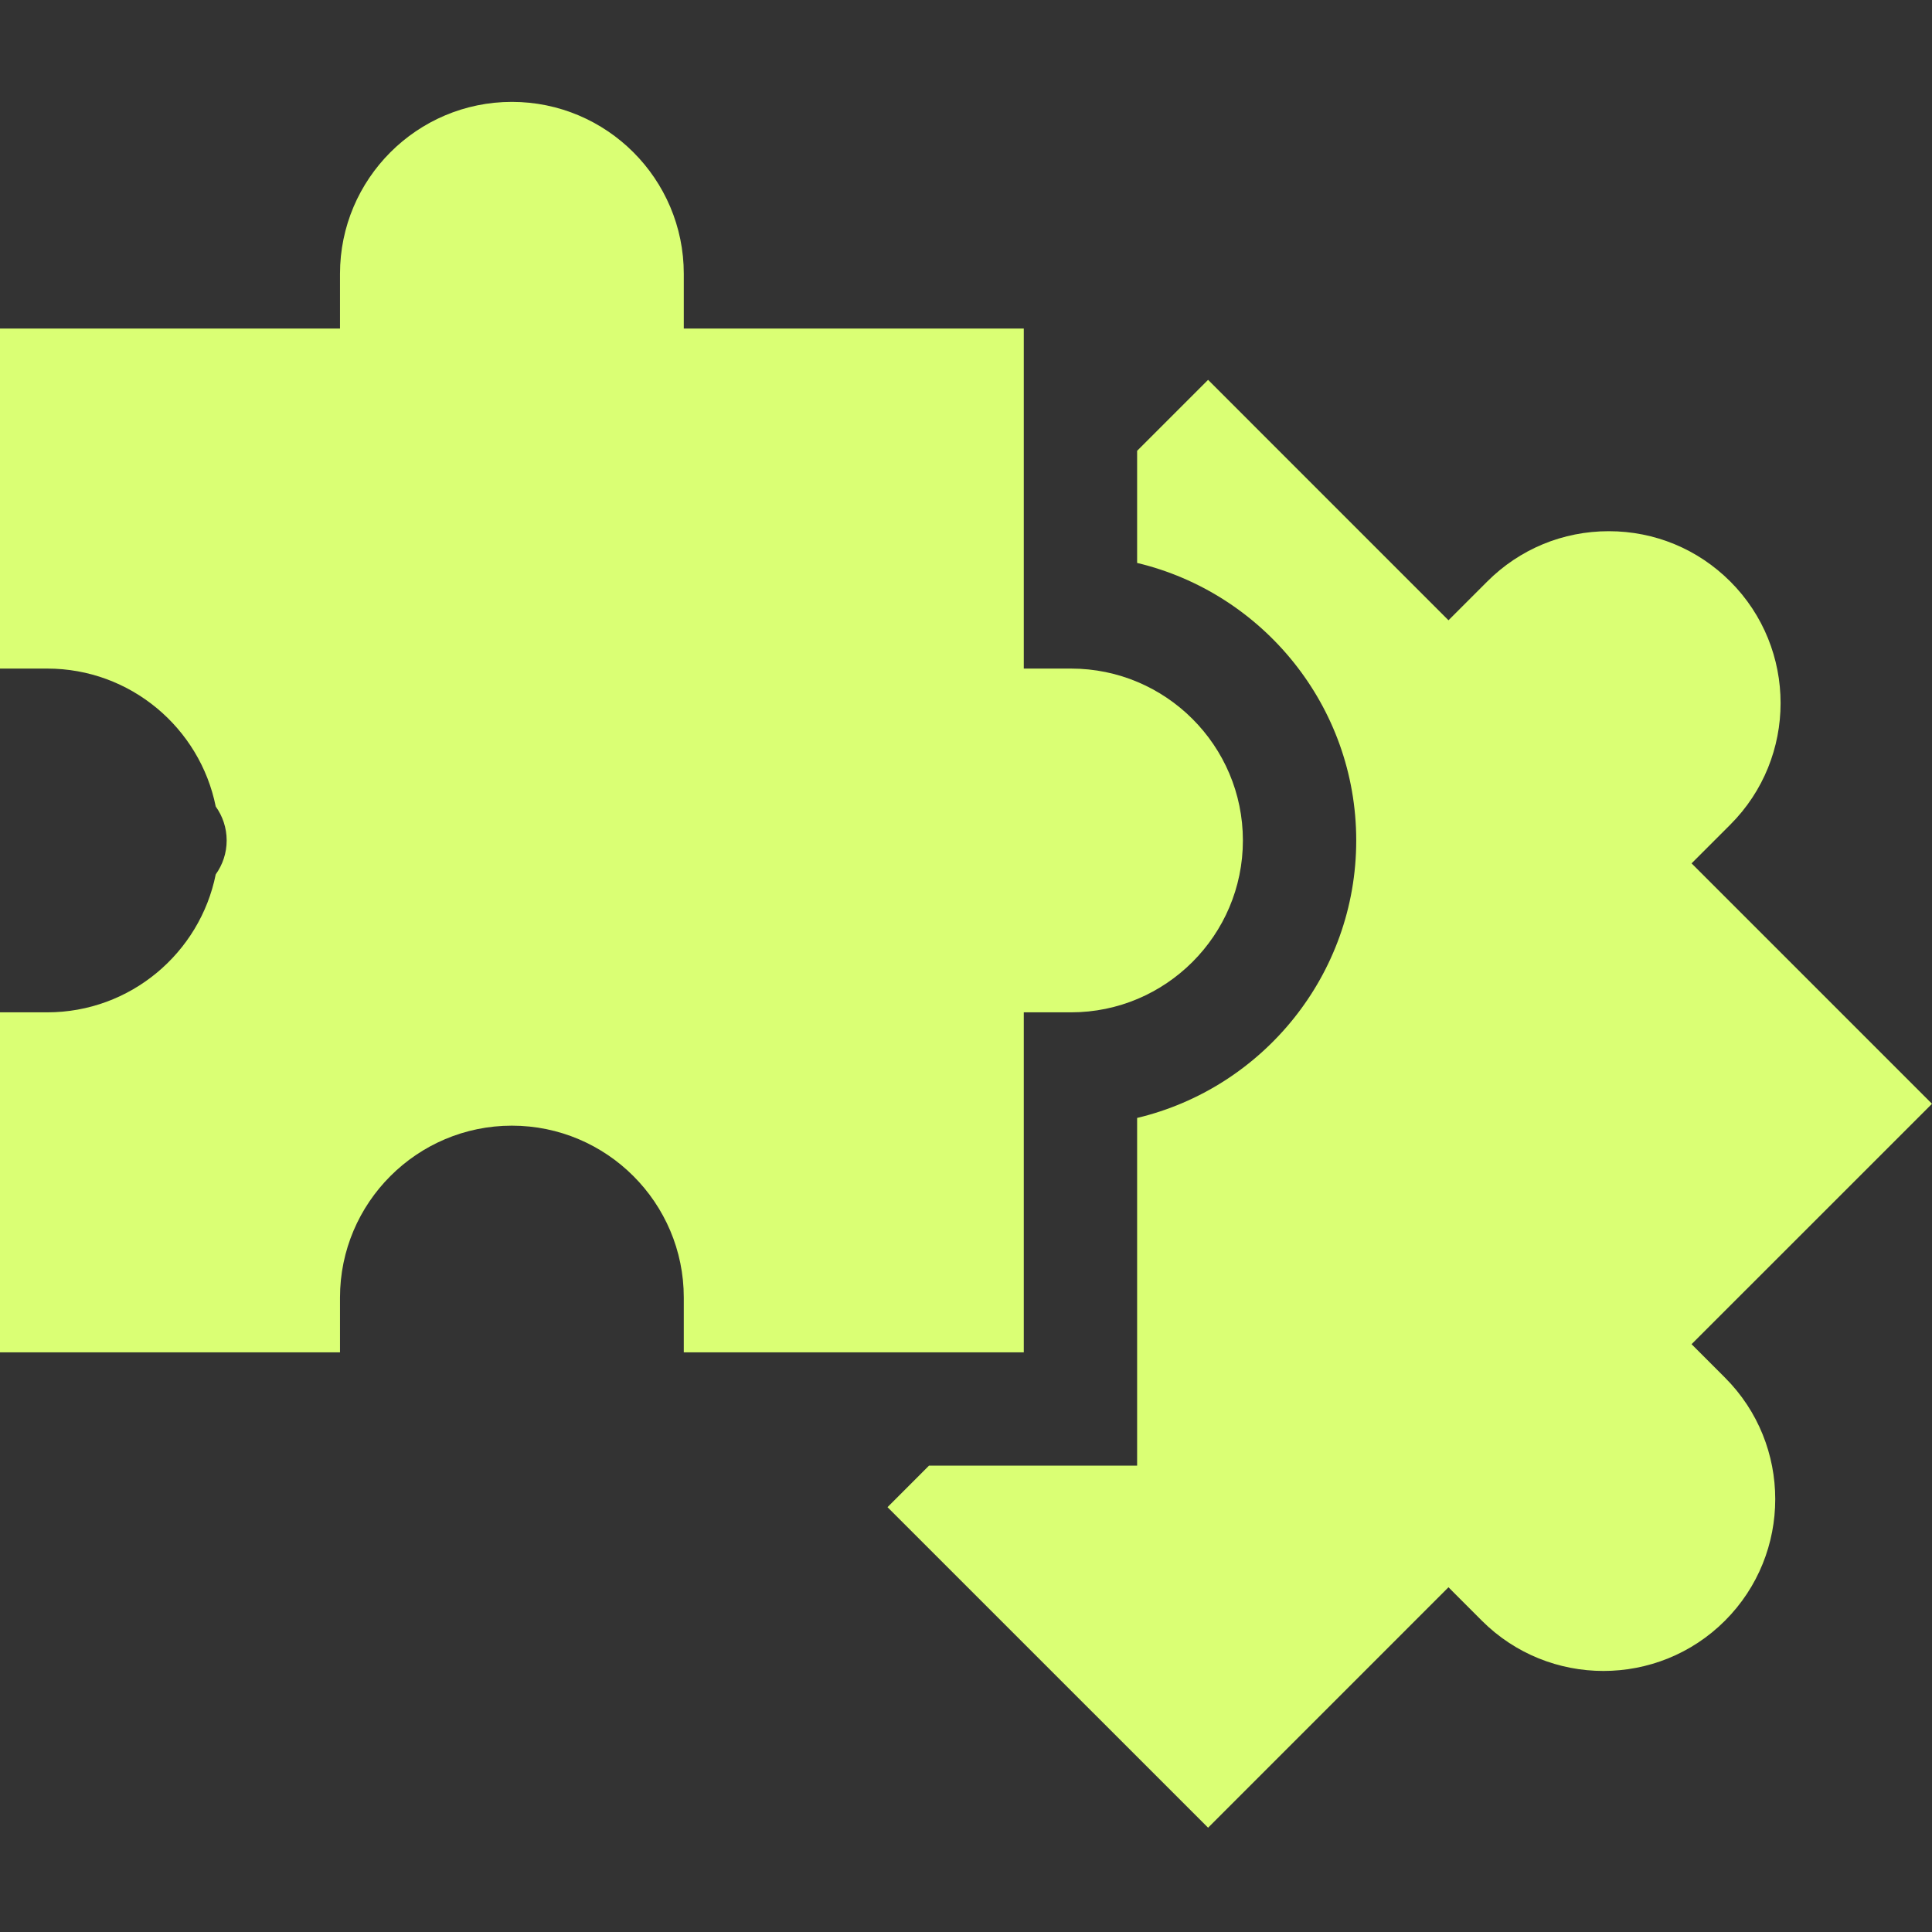 <svg width="56" height="56" viewBox="0 0 56 56" fill="none" xmlns="http://www.w3.org/2000/svg">
<rect x="0" y="0" width="56" height="56" fill="#333333" stroke="none"/>
<path d="M49.031 38.962L56 31.994L49.031 25.025L50.154 23.902C52.097 21.96 52.097 18.799 50.154 16.856C49.213 15.915 47.962 15.397 46.631 15.397C45.3 15.397 44.049 15.915 43.108 16.856L41.985 17.979L35.017 11.01L32.96 13.067V16.317C36.598 17.184 39.311 20.462 39.311 24.361C39.311 28.26 36.598 31.538 32.96 32.404V42.483H26.927L25.725 43.686L35.017 52.977L41.985 46.008L42.953 46.977C44.896 48.919 48.056 48.919 49.999 46.977C51.942 45.034 51.942 41.873 49.999 39.931L49.031 38.962Z" fill="#DAFF74"/>
<path d="M29.675 39.199V29.343H31.044C33.791 29.343 36.026 27.108 36.026 24.361C36.026 21.613 33.791 19.379 31.044 19.379H29.675V9.523H19.82V7.936C19.82 5.188 17.585 2.953 14.837 2.953C12.09 2.953 9.855 5.188 9.855 7.936V9.523H0V19.379H1.369C3.779 19.379 5.795 21.099 6.253 23.377C6.452 23.654 6.57 23.994 6.57 24.361C6.57 24.728 6.452 25.067 6.253 25.345C5.795 27.622 3.779 29.343 1.369 29.343H0V39.199H9.855V37.61C9.855 34.863 12.09 32.628 14.837 32.628C17.585 32.628 19.82 34.863 19.82 37.61V39.199H29.675Z" fill="#DAFF74"/>
</svg>

